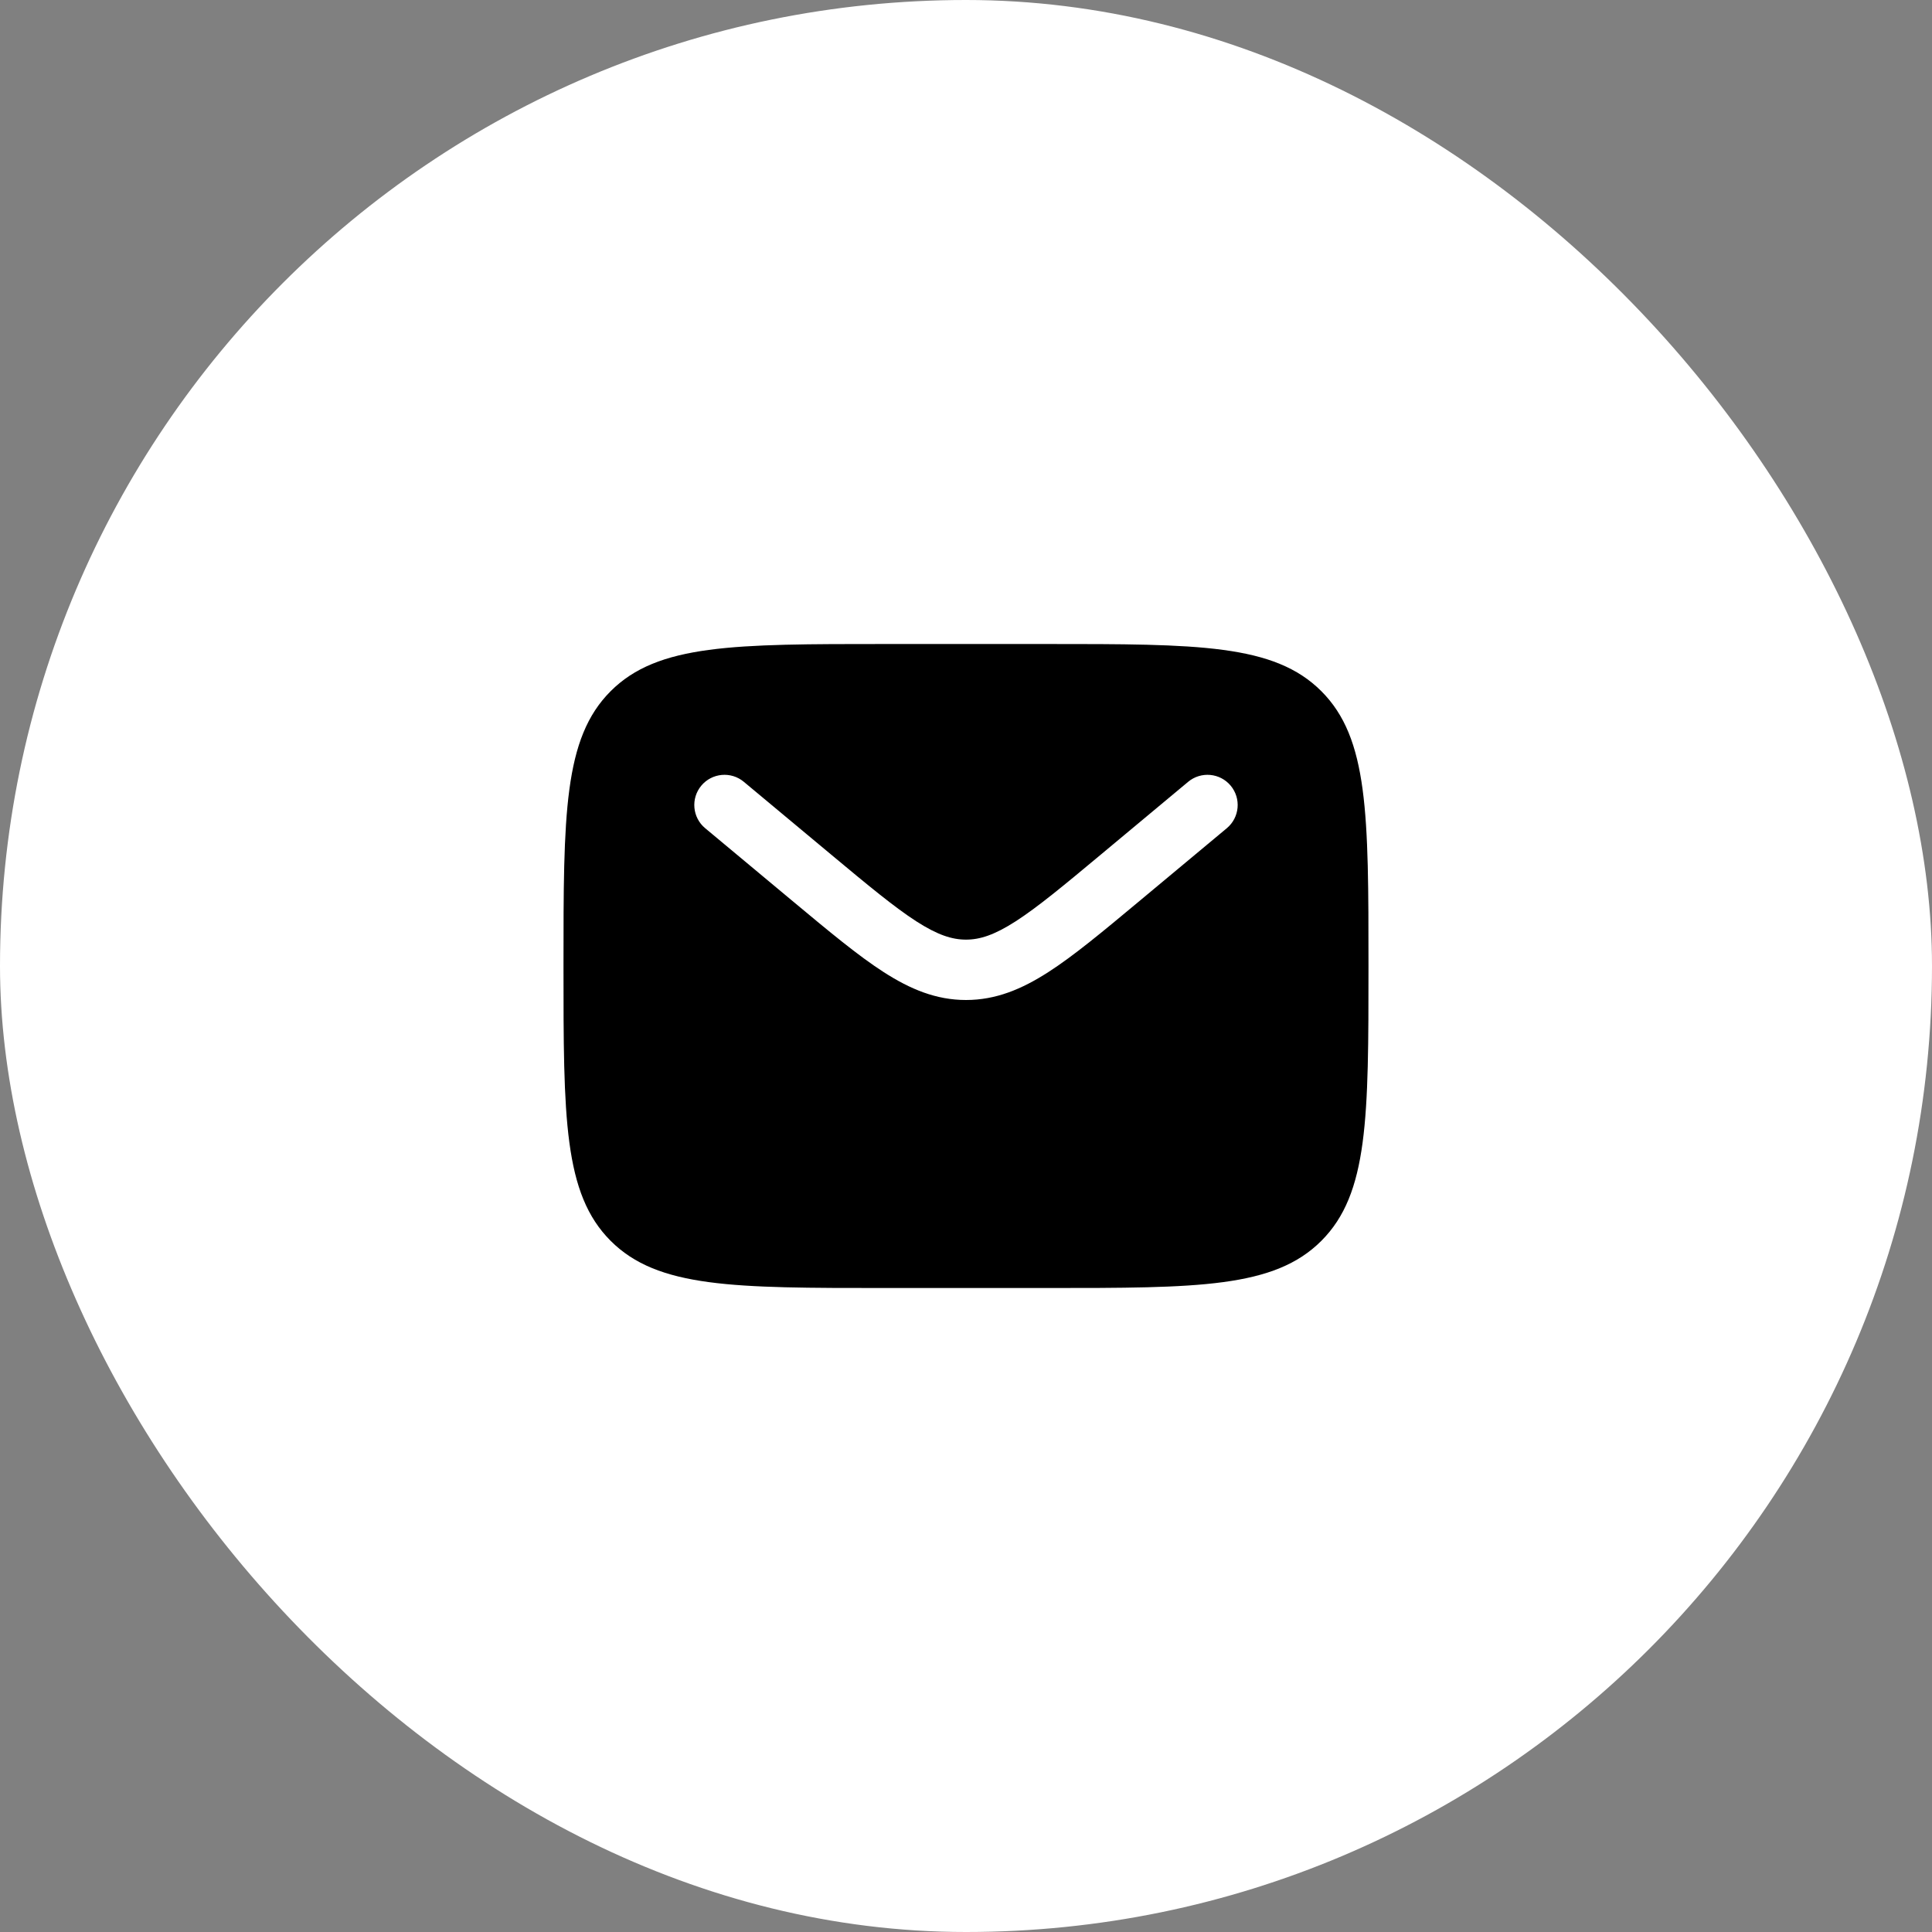 <?xml version="1.0" encoding="UTF-8"?> <svg xmlns="http://www.w3.org/2000/svg" width="80" height="80" viewBox="0 0 80 80" fill="none"><rect x="0" y="0" width="80" height="80" fill="#808080" stroke="none"/><rect width="80" height="80" rx="40" fill="white"></rect><path fill-rule="evenodd" clip-rule="evenodd" d="M25.286 28.62C23.333 30.572 23.333 33.715 23.333 40C23.333 46.286 23.333 49.428 25.286 51.381C27.238 53.334 30.381 53.334 36.666 53.334H43.333C49.618 53.334 52.761 53.334 54.714 51.381C56.666 49.428 56.666 46.286 56.666 40C56.666 33.715 56.666 30.572 54.714 28.62C52.761 26.667 49.618 26.667 43.333 26.667H36.666C30.381 26.667 27.238 26.667 25.286 28.62ZM50.96 32.533C51.402 33.064 51.33 33.852 50.8 34.294L47.139 37.345C45.662 38.576 44.465 39.574 43.408 40.253C42.307 40.961 41.235 41.408 40 41.408C38.764 41.408 37.693 40.961 36.592 40.253C35.535 39.574 34.337 38.576 32.86 37.345L29.199 34.294C28.669 33.852 28.597 33.064 29.039 32.533C29.481 32.003 30.27 31.931 30.8 32.373L34.398 35.372C35.953 36.668 37.033 37.564 37.944 38.151C38.826 38.718 39.425 38.908 40 38.908C40.575 38.908 41.173 38.718 42.055 38.151C42.967 37.564 44.046 36.668 45.601 35.372L49.199 32.373C49.73 31.931 50.518 32.003 50.96 32.533Z" fill="black"></path></svg> 
